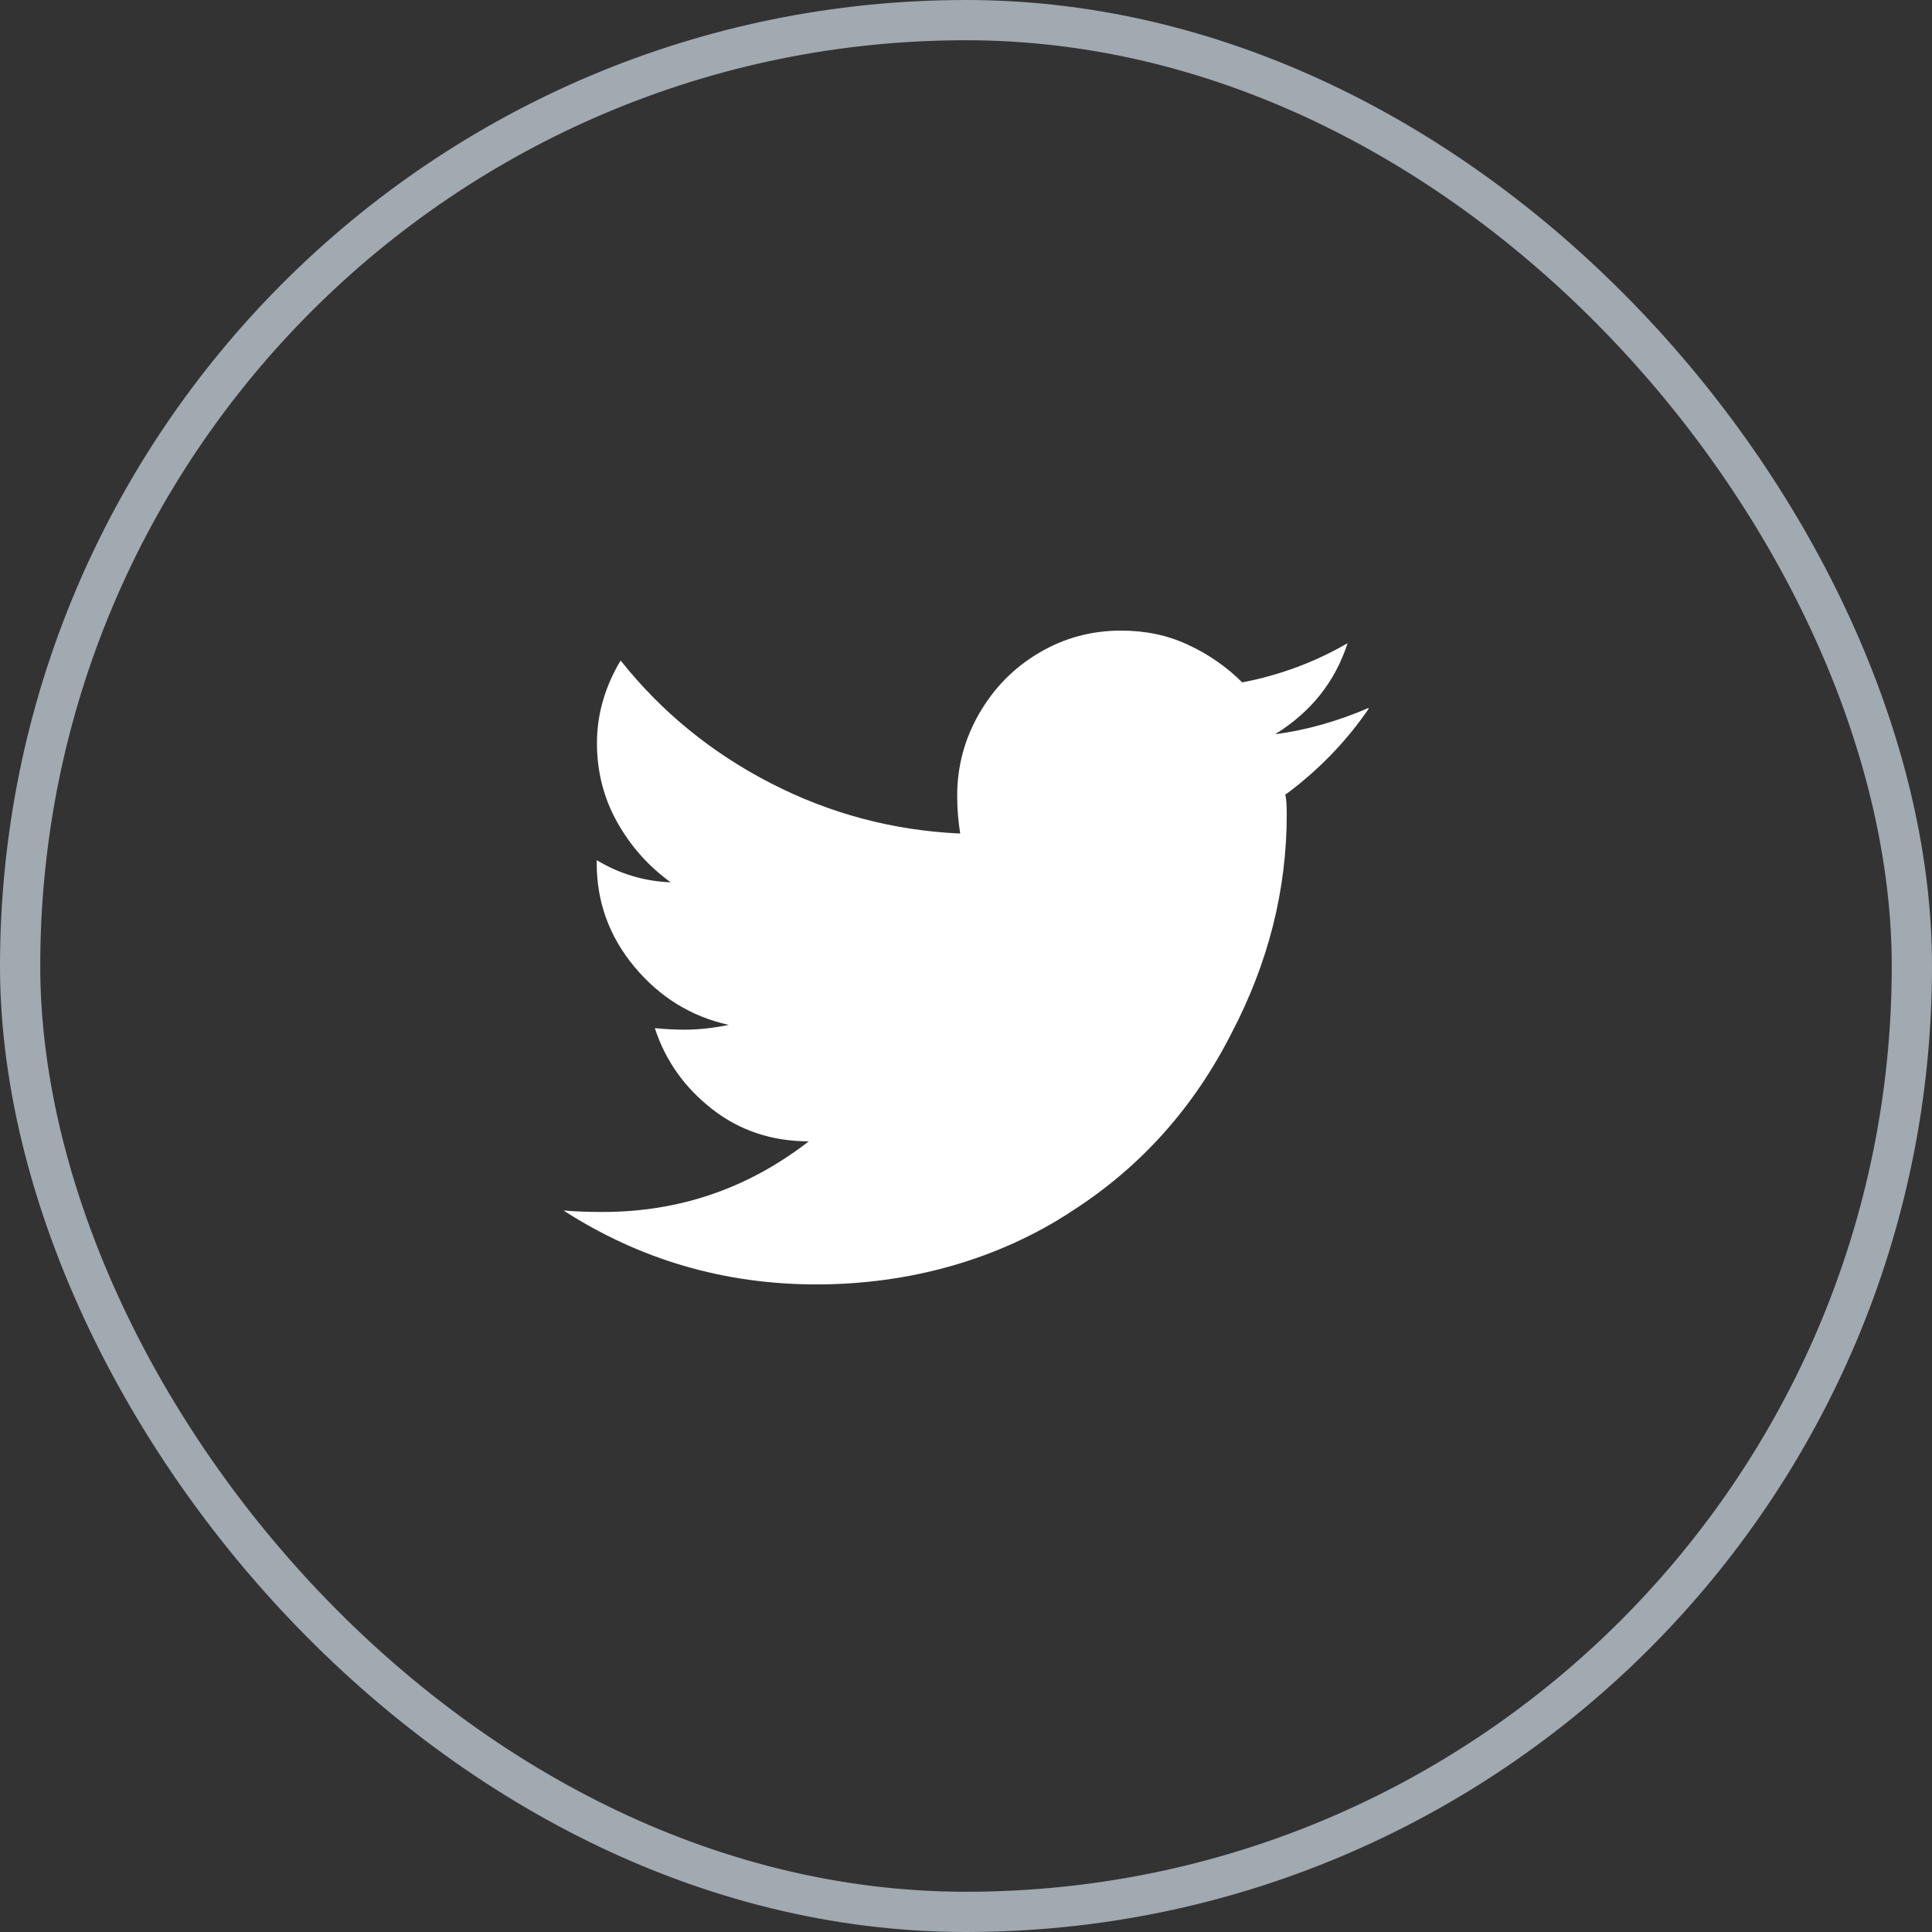 <svg width="48" height="48" viewBox="0 0 48 48" fill="none" xmlns="http://www.w3.org/2000/svg">
<rect x="0" y="0" width="48" height="48" fill="#333333" stroke="none"/>
<g clip-path="url(#clip0_4638_10071)">
<path d="M31.956 19.728C32.763 19.128 33.456 18.416 34.025 17.579C33.244 17.916 32.462 18.141 31.681 18.241C32.569 17.691 33.169 16.942 33.481 15.979C32.675 16.448 31.8 16.773 30.863 16.954C30.475 16.567 30.025 16.254 29.512 16.017C29 15.779 28.45 15.667 27.85 15.667C27.119 15.667 26.444 15.848 25.819 16.217C25.194 16.585 24.7 17.085 24.331 17.723C23.962 18.36 23.781 19.041 23.781 19.772C23.781 20.084 23.806 20.396 23.856 20.709C22.188 20.634 20.619 20.215 19.15 19.459C17.681 18.703 16.438 17.691 15.419 16.41C15.031 17.06 14.831 17.747 14.831 18.46C14.831 19.172 15 19.834 15.338 20.434C15.675 21.034 16.119 21.527 16.663 21.921C16.012 21.896 15.4 21.715 14.825 21.371V21.446C14.825 22.408 15.137 23.27 15.762 24.02C16.387 24.77 17.169 25.257 18.106 25.463C17.744 25.538 17.375 25.582 17.012 25.582C16.775 25.582 16.531 25.57 16.269 25.544C16.531 26.35 17.006 27.019 17.694 27.556C18.381 28.093 19.188 28.356 20.094 28.356C18.581 29.53 16.875 30.111 14.975 30.111C14.613 30.111 14.287 30.099 14 30.074C15.9 31.299 18 31.911 20.288 31.911C22.575 31.911 24.806 31.299 26.656 30.074C28.35 28.981 29.663 27.512 30.6 25.663C31.512 23.92 31.969 22.108 31.969 20.234C31.969 19.997 31.956 19.828 31.931 19.728H31.956Z" fill="white"/>
</g>
<rect x="0.5" y="0.5" width="47" height="47" rx="23.5" stroke="#A1A9B1"/>
<defs>
<clipPath id="clip0_4638_10071">
<rect width="20" height="20" fill="white" transform="translate(14 14)"/>
</clipPath>
</defs>
</svg>
